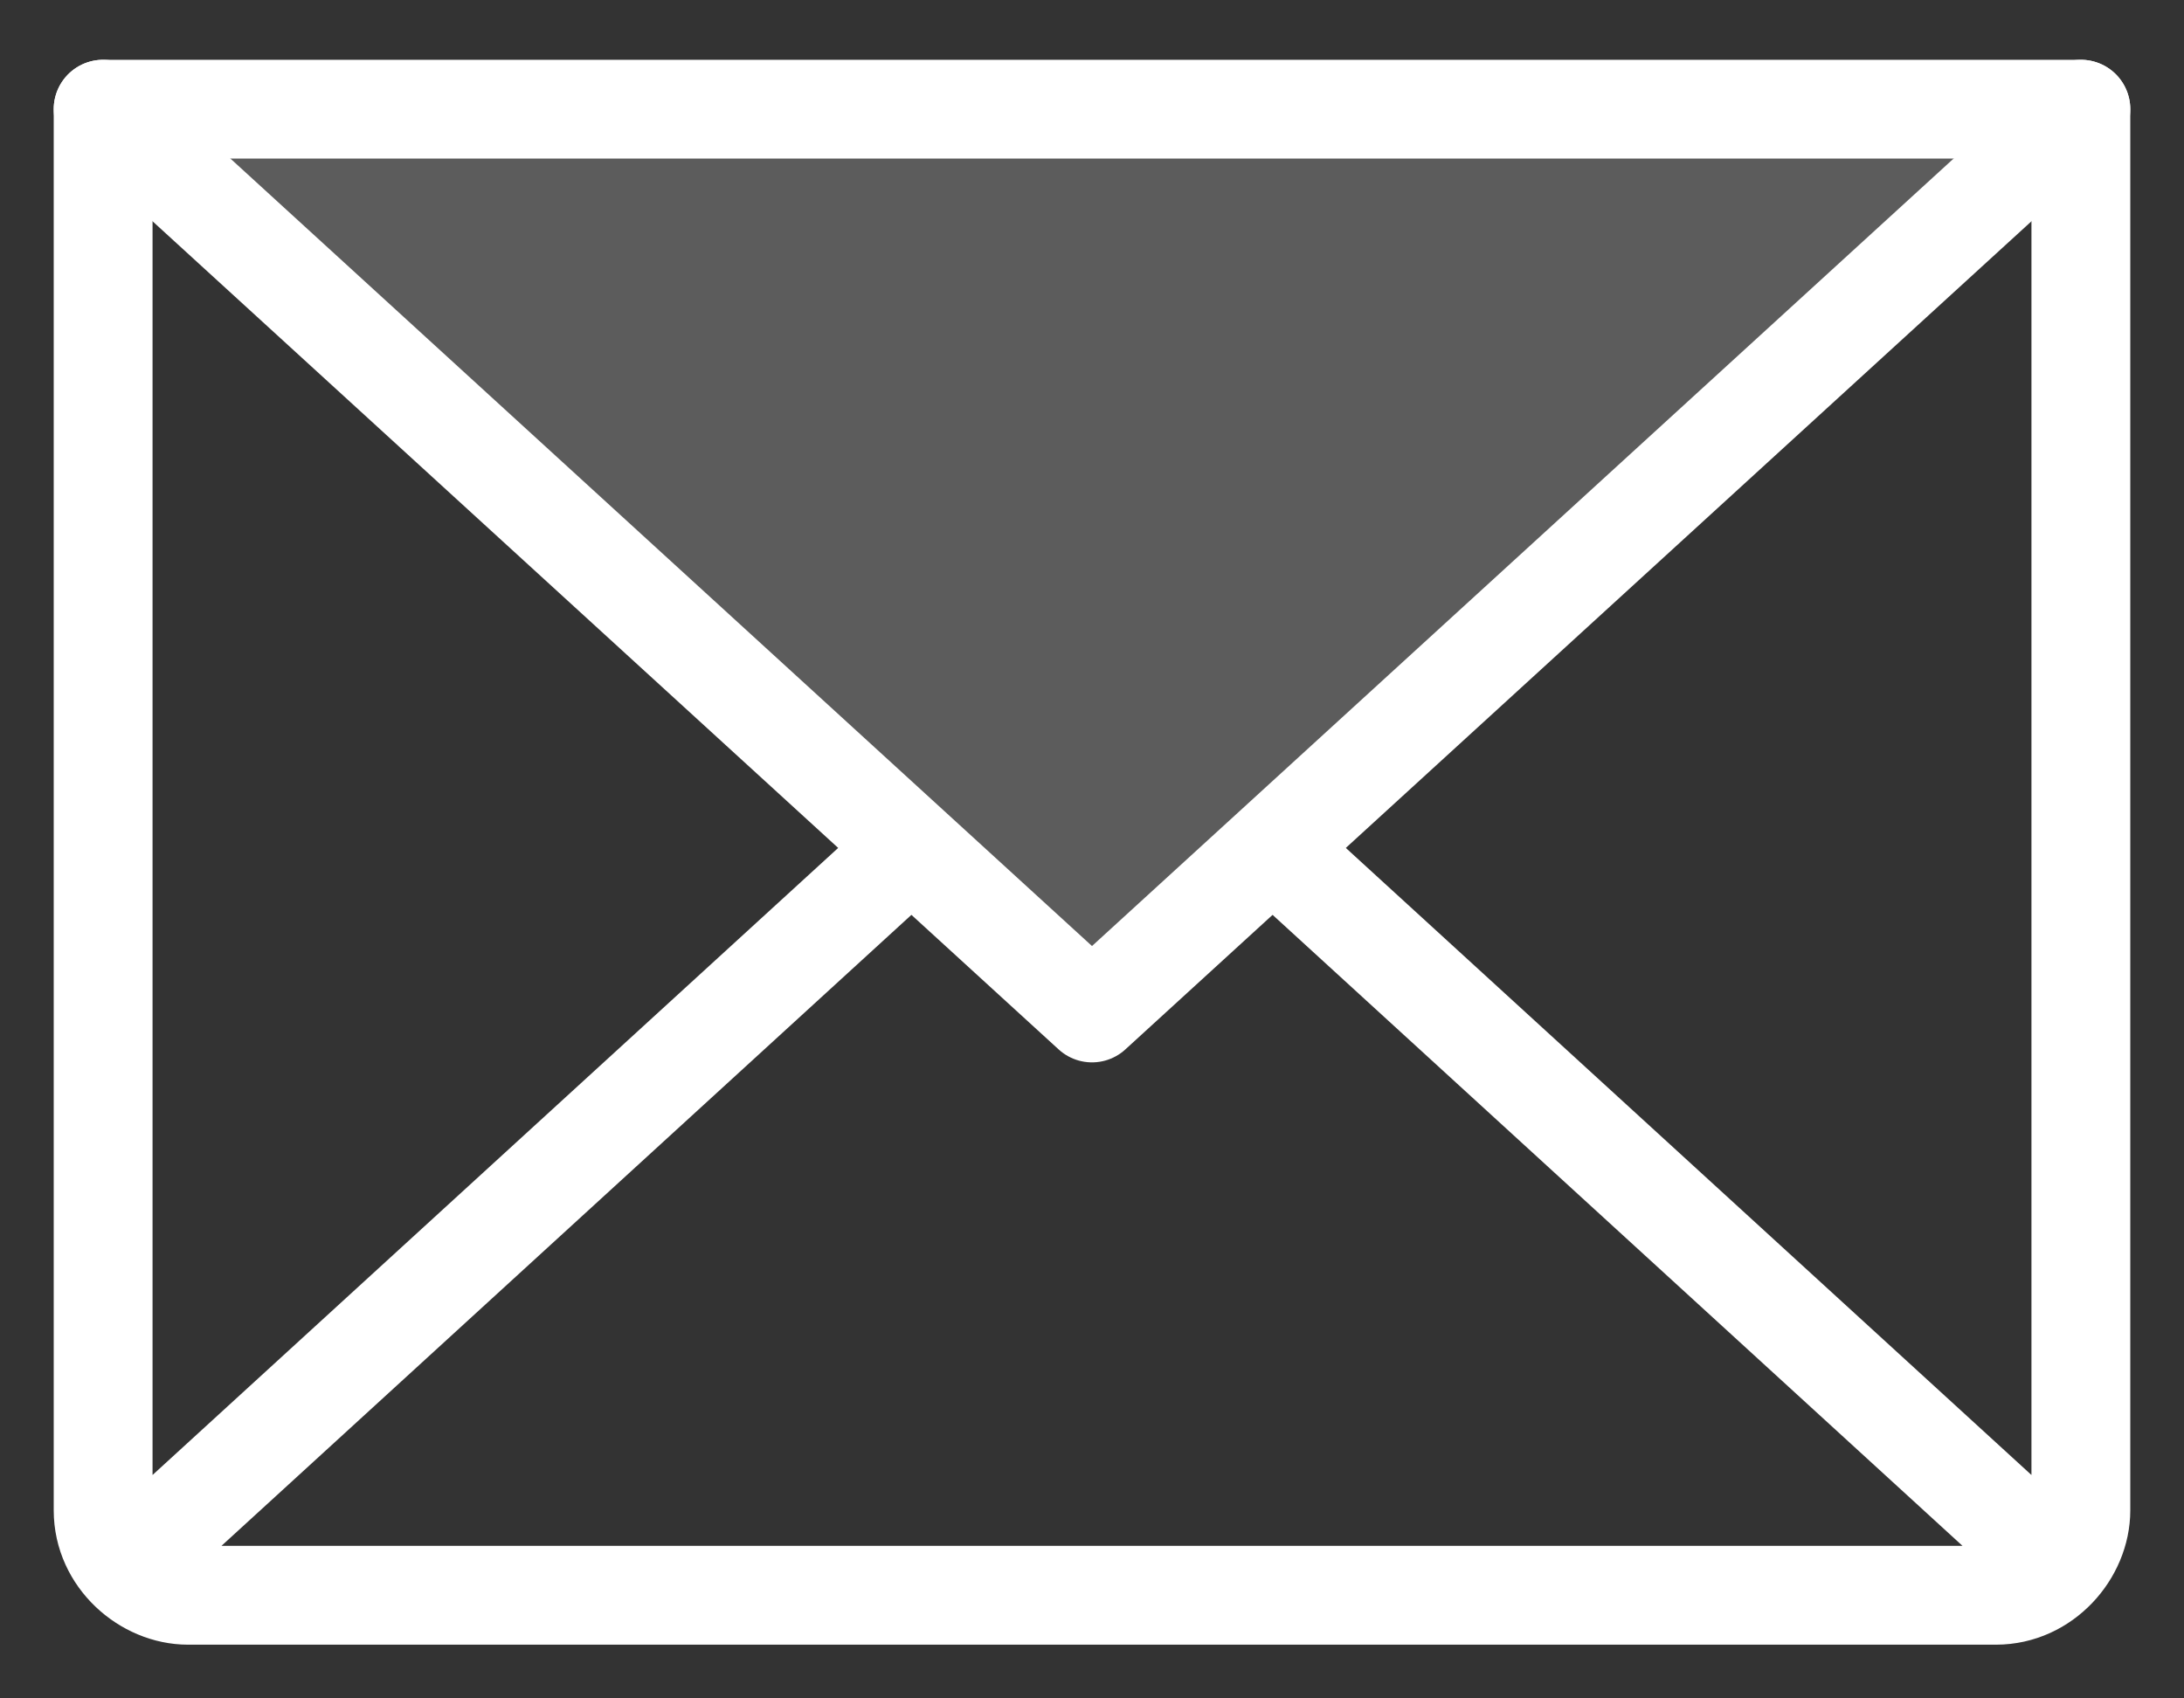 <svg xmlns="http://www.w3.org/2000/svg" xml:space="preserve" id="レイヤー_1" width="36" height="28" x="0" y="0" style="enable-background:new 0 0 36 28" version="1.1"><rect width="100%" height="100%" fill="#333333" stroke="none"/><style>.st1{fill:none;stroke:#fff;stroke-width:1.629;stroke-linecap:round;stroke-linejoin:round}</style><path d="M34.3 1.8 18 16.7 1.7 1.8z" style="opacity:.2;fill:#fff;enable-background:new"/><path d="M34.3 1.8 18 16.7 1.7 1.8" class="st1"/><path d="M1.7 1.8h32.6v23.1c0 .7-.6 1.4-1.4 1.4H3.1c-.7 0-1.4-.6-1.4-1.4V1.8h0zM15 14 2.1 25.8m31.8 0L21 14" class="st1"/></svg>
